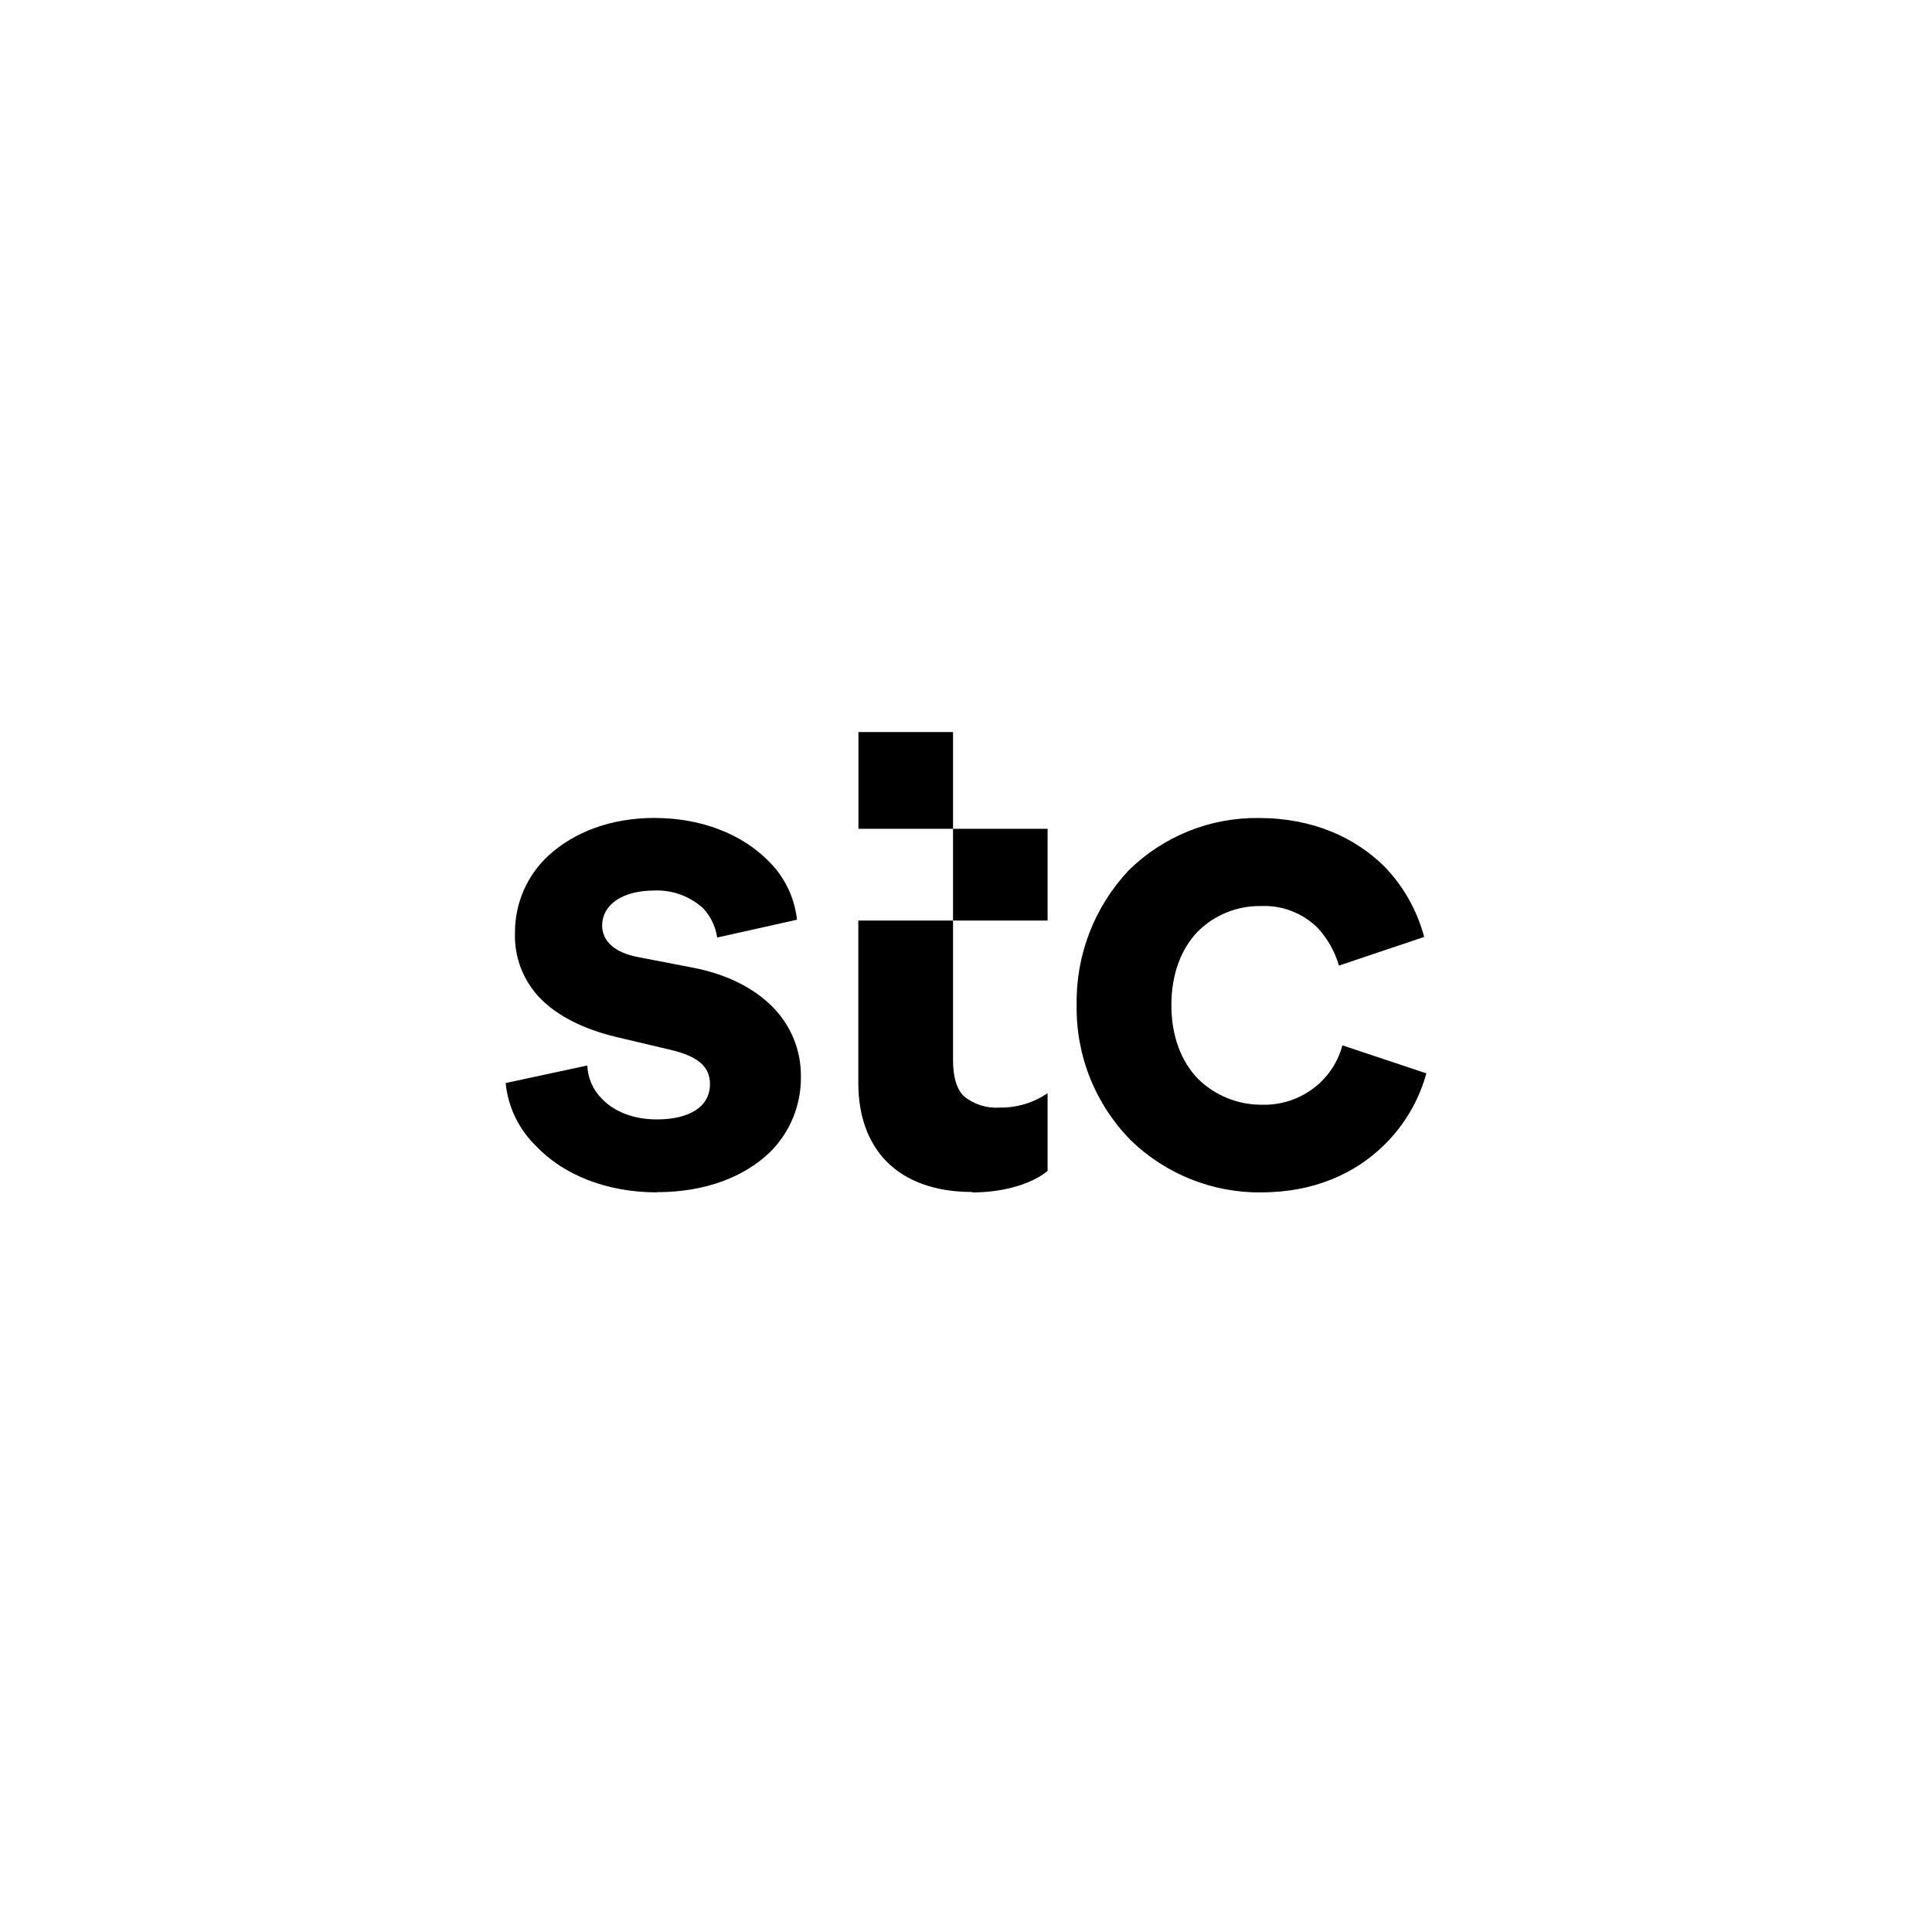 <svg width="96" height="96" viewBox="0 0 96 96" fill="none" xmlns="http://www.w3.org/2000/svg">
<path d="M32.642 59.238C35.031 59.238 36.987 58.49 38.271 57.239C38.762 56.75 39.15 56.167 39.412 55.525C39.674 54.883 39.805 54.196 39.796 53.502C39.805 52.855 39.682 52.212 39.437 51.612C39.192 51.013 38.828 50.468 38.369 50.012C37.453 49.097 36.123 48.41 34.448 48.087L31.703 47.556C30.568 47.343 29.921 46.778 29.921 45.991C29.921 44.963 30.915 44.249 32.523 44.249C33.415 44.215 34.284 44.534 34.943 45.137C35.316 45.538 35.558 46.044 35.635 46.586L39.601 45.701C39.48 44.573 38.964 43.525 38.143 42.742C36.858 41.458 34.869 40.643 32.514 40.643C30.342 40.643 28.527 41.357 27.276 42.492C26.741 42.981 26.314 43.577 26.023 44.241C25.733 44.905 25.585 45.623 25.589 46.348C25.567 46.955 25.67 47.56 25.891 48.125C26.112 48.691 26.446 49.205 26.873 49.637C27.727 50.491 28.978 51.129 30.613 51.525L33.322 52.166C34.674 52.489 35.278 52.987 35.278 53.871C35.278 54.976 34.283 55.623 32.642 55.623C31.465 55.623 30.507 55.232 29.896 54.585C29.46 54.148 29.206 53.561 29.183 52.944L25.125 53.816C25.244 55.012 25.785 56.126 26.65 56.959C28.008 58.393 30.18 59.247 32.633 59.247M62.69 59.247C65.326 59.247 67.354 58.283 68.739 56.934C69.761 55.947 70.498 54.704 70.875 53.334L66.704 51.943C66.516 52.65 66.134 53.29 65.603 53.792C65.213 54.158 64.755 54.444 64.255 54.633C63.754 54.822 63.221 54.911 62.687 54.893C61.503 54.898 60.366 54.434 59.523 53.603C58.702 52.749 58.205 51.498 58.205 49.942C58.205 48.386 58.702 47.129 59.523 46.281C59.934 45.873 60.422 45.552 60.959 45.336C61.496 45.119 62.071 45.012 62.65 45.021C63.167 44.997 63.683 45.079 64.167 45.264C64.65 45.448 65.09 45.73 65.46 46.092C65.961 46.628 66.328 47.275 66.531 47.98L70.765 46.556C70.414 45.228 69.726 44.014 68.767 43.032C67.342 41.641 65.277 40.646 62.534 40.646C61.34 40.633 60.156 40.856 59.049 41.302C57.942 41.749 56.935 42.41 56.085 43.248C54.38 45.056 53.452 47.458 53.498 49.942C53.477 51.183 53.704 52.416 54.165 53.568C54.626 54.72 55.312 55.769 56.182 56.654C57.925 58.348 60.269 59.282 62.699 59.25M48.317 59.25C50.166 59.25 51.484 58.676 52.054 58.179V54.32C51.352 54.799 50.519 55.049 49.669 55.034C49.024 55.08 48.386 54.876 47.887 54.463C47.53 54.106 47.356 53.502 47.356 52.682V36.375H42.655V41.183H52.054V45.741H42.649V53.823C42.649 55.464 43.146 56.782 44.04 57.703C45.035 58.707 46.481 59.229 48.311 59.229" fill="black"/>
</svg>
